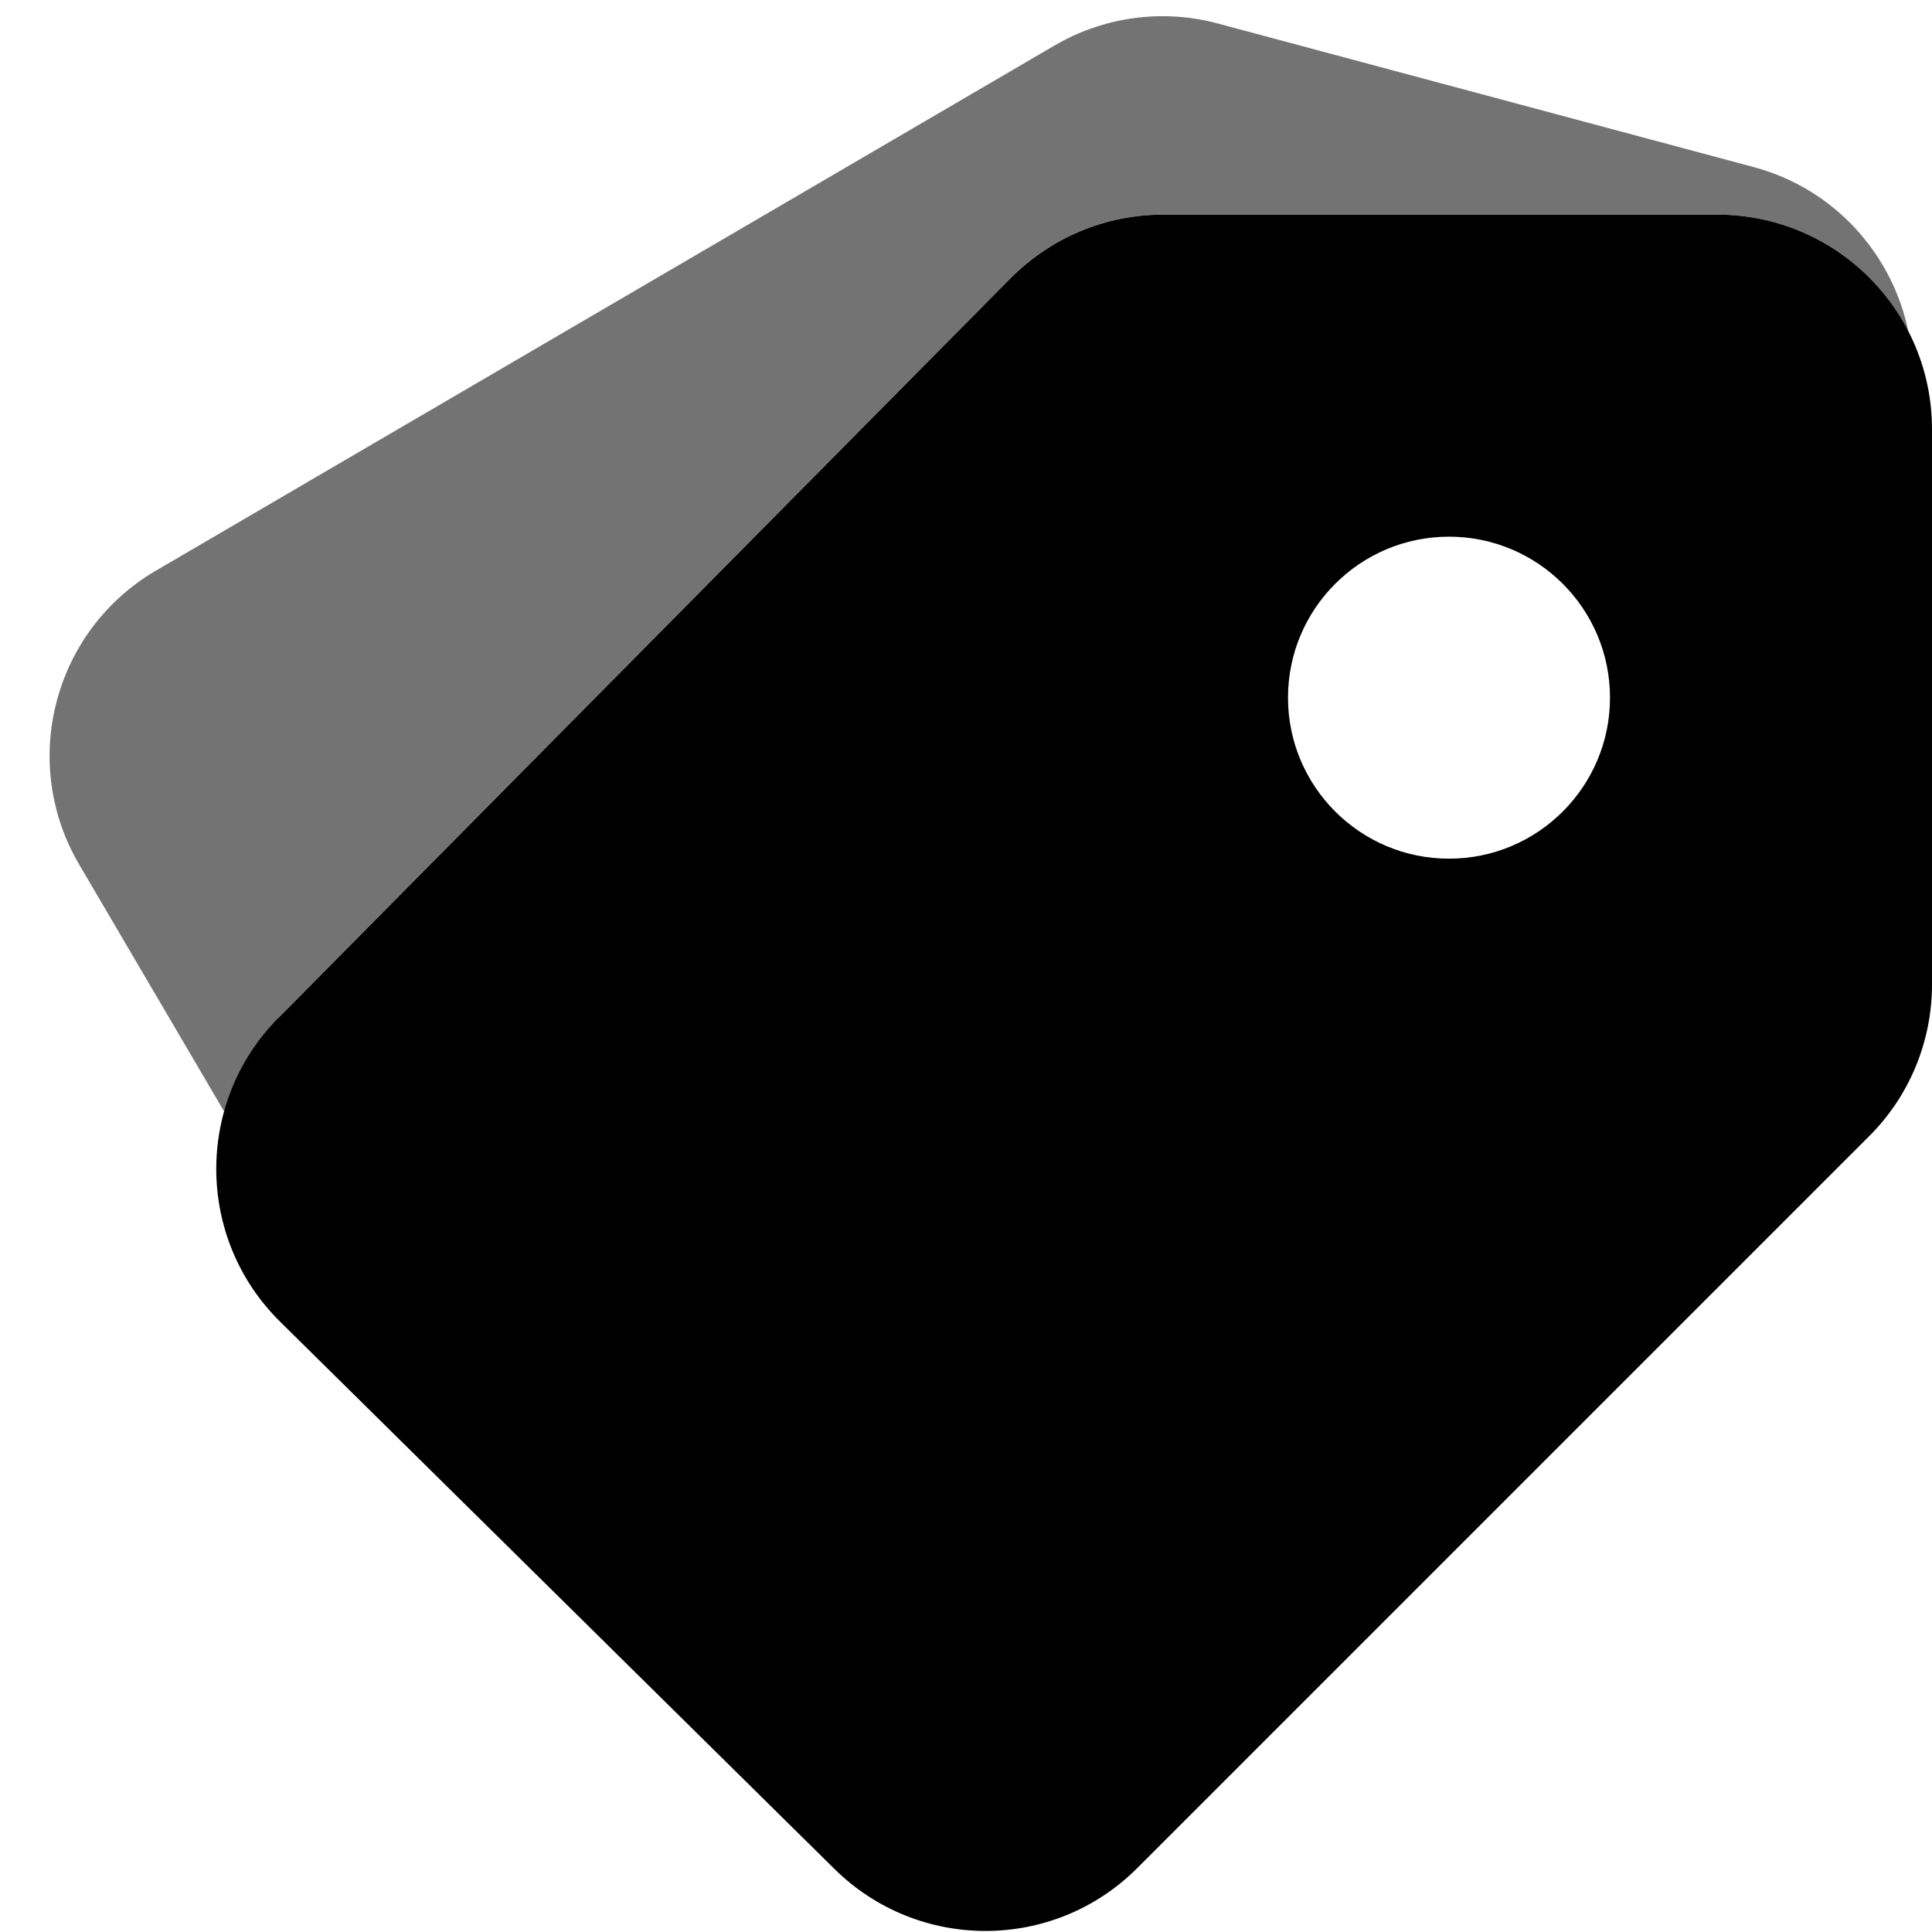 <svg height="14px" width="14px" viewBox="0 0 18 18" xmlns="http://www.w3.org/2000/svg" class="footer-tags-icon"><path fill="currentColor" fill-opacity=".55" d="M17.78 3.09C17.45 2.443 16.778 2 16 2h-5.165c-.535 0-1.046.214-1.422.593l-6.82 6.89c0 .002 0 .003-.002.003-.245.253-.413.554-.5.874L.738 8.055c-.56-.953-.24-2.178.712-2.737L9.823.425C10.284.155 10.834.08 11.35.22l4.99 1.337c.755.203 1.293.814 1.44 1.533z"></path><path d="M10.835 2H16c1.105 0 2 .895 2 2v5.172c0 .53-.21 1.04-.586 1.414l-6.818 6.818c-.777.778-2.036.782-2.82.01l-5.166-5.1c-.786-.775-.794-2.04-.02-2.828.002 0 .003 0 .003-.002l6.82-6.89C9.79 2.214 10.3 2 10.835 2zM13.5 8c.828 0 1.5-.672 1.5-1.5S14.328 5 13.5 5 12 5.672 12 6.5 12.672 8 13.5 8z" fill="currentColor"></path></svg>